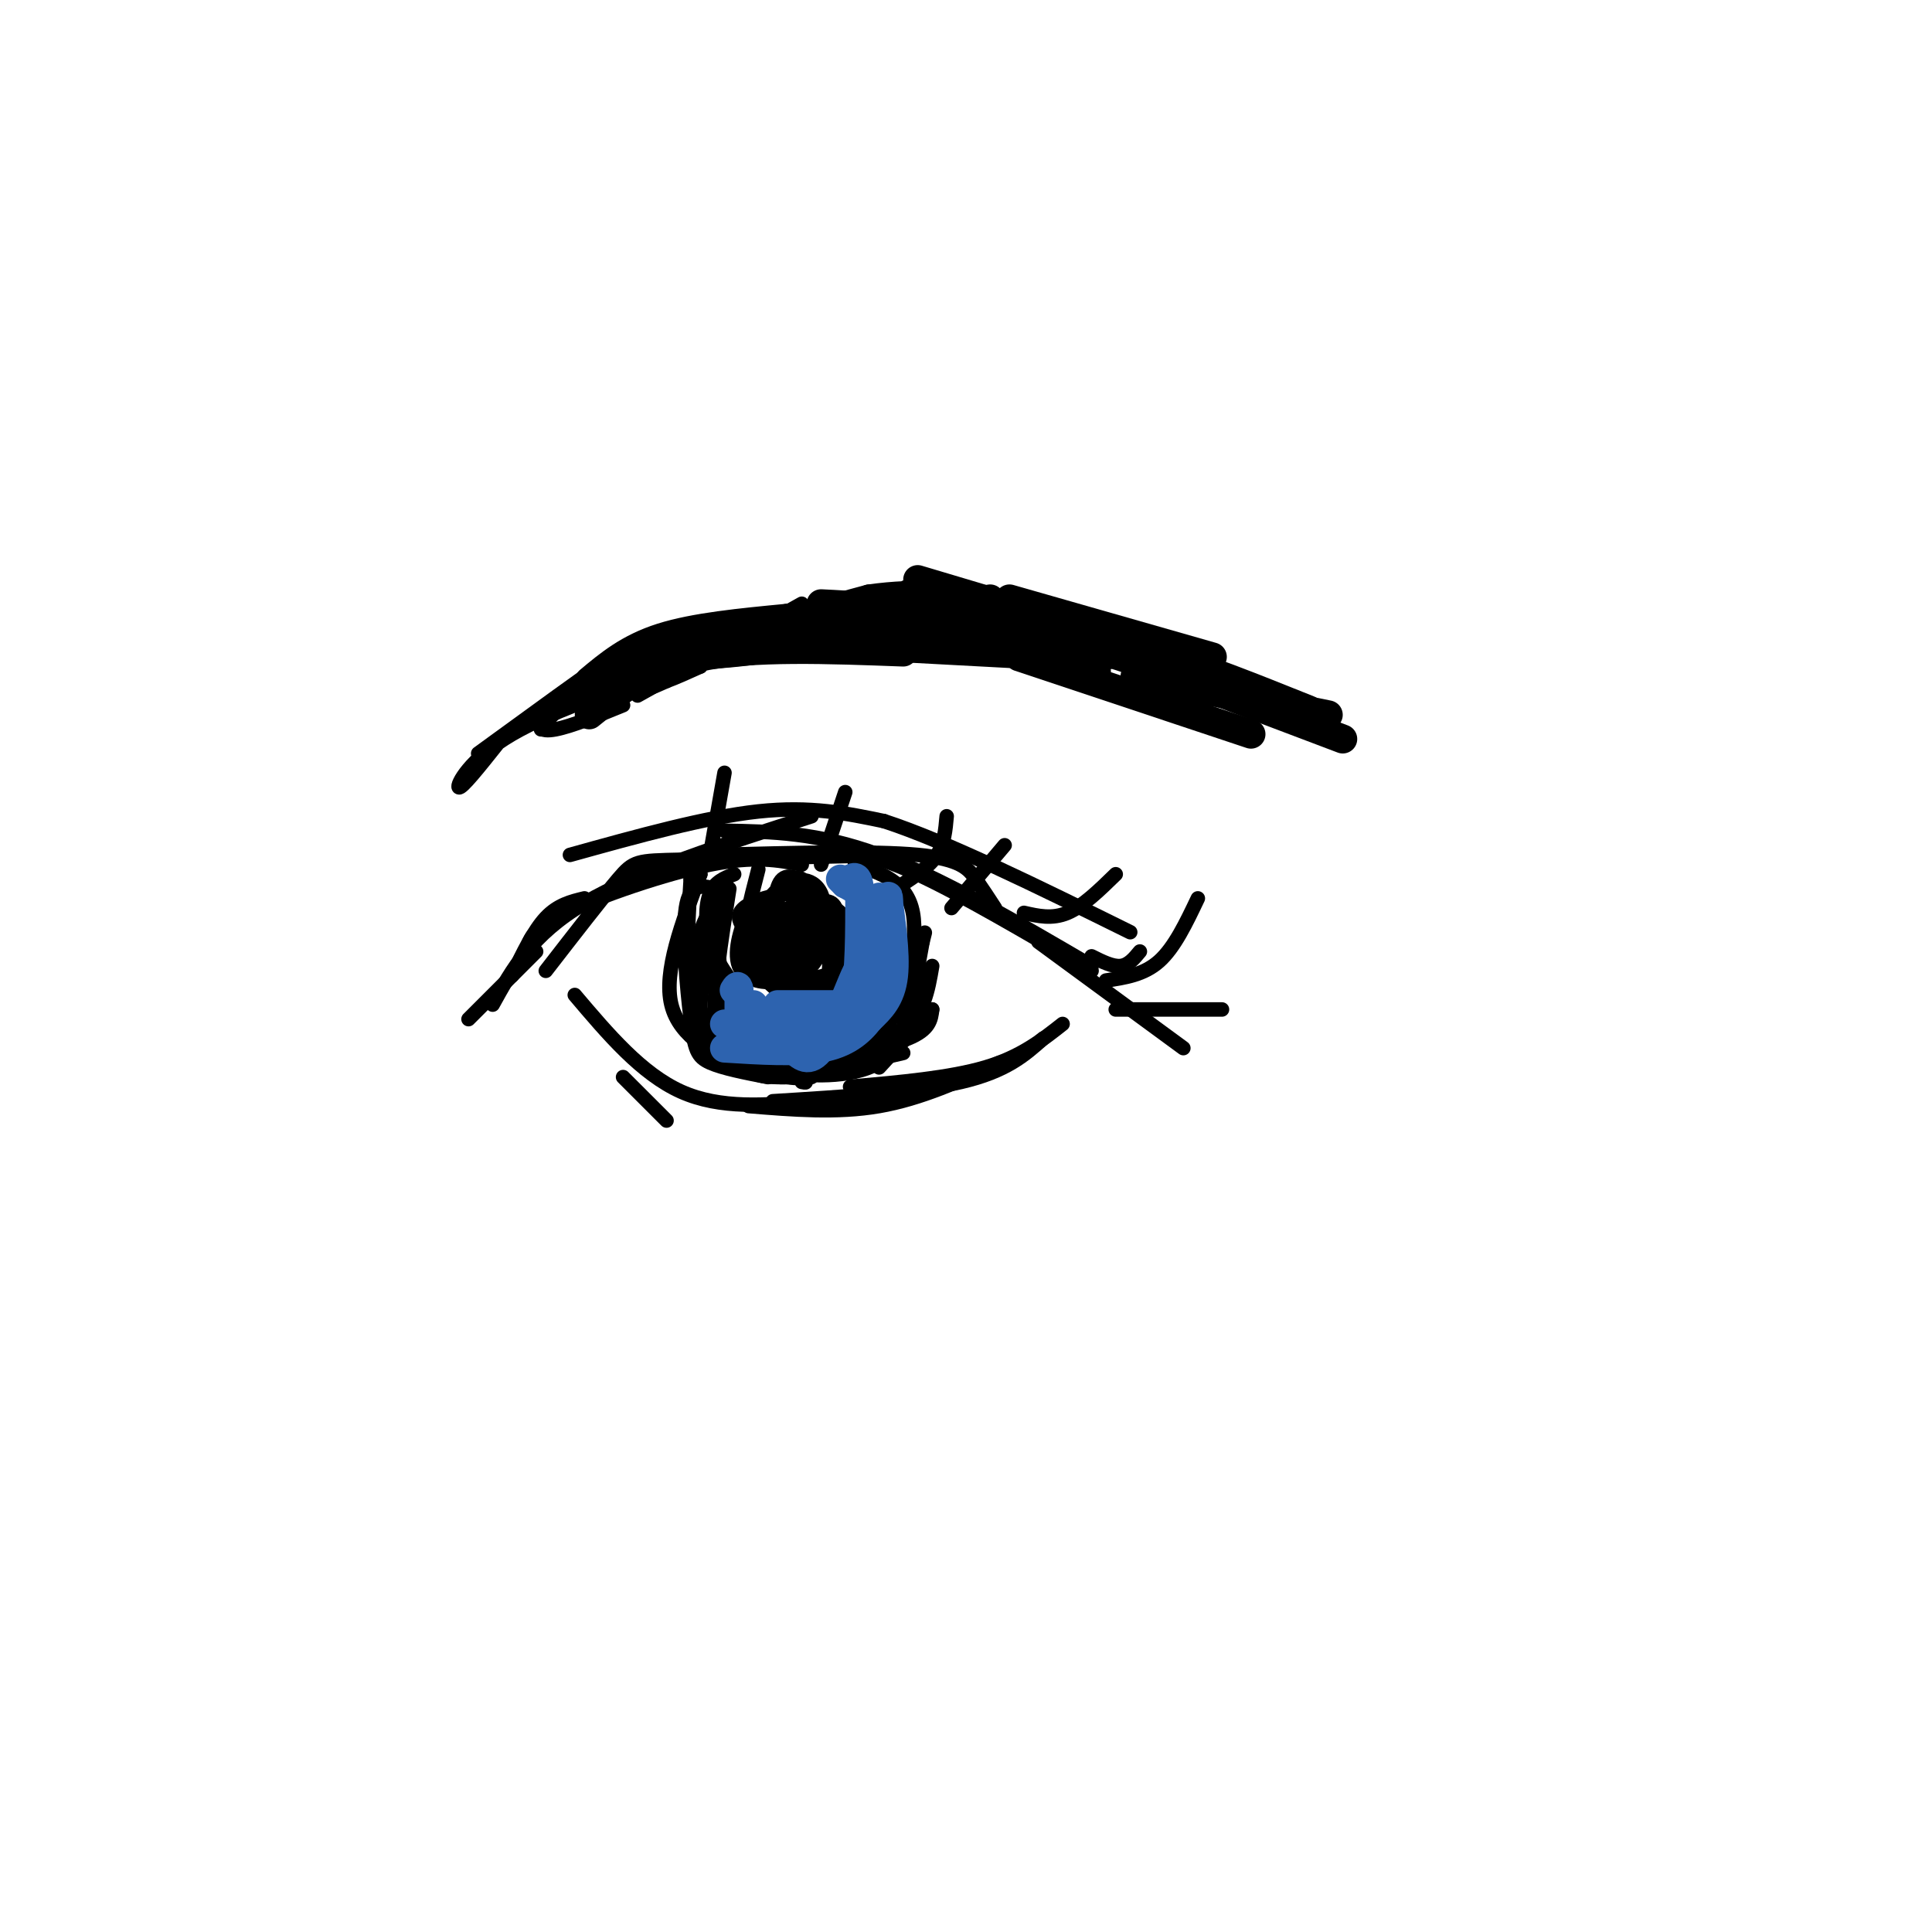<svg viewBox='0 0 400 400' version='1.1' xmlns='http://www.w3.org/2000/svg' xmlns:xlink='http://www.w3.org/1999/xlink'><g fill='none' stroke='rgb(0,0,0)' stroke-width='3' stroke-linecap='round' stroke-linejoin='round'><path d='M102,208c4.000,-7.250 8.000,-14.500 19,-21c11.000,-6.500 29.000,-12.250 47,-18'/><path d='M113,201c5.889,-7.600 11.778,-15.200 15,-19c3.222,-3.800 3.778,-3.800 13,-4c9.222,-0.200 27.111,-0.600 45,-1'/><path d='M148,177c16.489,-0.422 32.978,-0.844 42,0c9.022,0.844 10.578,2.956 12,5c1.422,2.044 2.711,4.022 4,6'/><path d='M172,176c4.500,0.417 9.000,0.833 18,5c9.000,4.167 22.500,12.083 36,20'/><path d='M226,200c-15.667,-9.167 -31.333,-18.333 -44,-23c-12.667,-4.667 -22.333,-4.833 -32,-5'/><path d='M109,197c0.467,-2.267 0.933,-4.533 8,-8c7.067,-3.467 20.733,-8.133 30,-10c9.267,-1.867 14.133,-0.933 19,0'/><path d='M215,195c0.000,0.000 30.000,22.000 30,22'/><path d='M111,197c0.000,0.000 -14.000,14.000 -14,14'/><path d='M106,202c2.250,-4.667 4.500,-9.333 7,-12c2.500,-2.667 5.250,-3.333 8,-4'/><path d='M119,206c6.917,8.167 13.833,16.333 22,20c8.167,3.667 17.583,2.833 27,2'/><path d='M216,215c-3.833,3.417 -7.667,6.833 -17,9c-9.333,2.167 -24.167,3.083 -39,4'/><path d='M155,229c9.167,0.750 18.333,1.500 27,0c8.667,-1.500 16.833,-5.250 25,-9'/><path d='M220,212c-4.333,3.417 -8.667,6.833 -16,9c-7.333,2.167 -17.667,3.083 -28,4'/><path d='M118,177c14.083,-3.917 28.167,-7.833 39,-9c10.833,-1.167 18.417,0.417 26,2'/><path d='M183,170c12.833,4.167 31.917,13.583 51,23'/><path d='M226,198c2.167,1.083 4.333,2.167 6,2c1.667,-0.167 2.833,-1.583 4,-3'/><path d='M212,189c2.917,0.667 5.833,1.333 9,0c3.167,-1.333 6.583,-4.667 10,-8'/><path d='M229,203c3.917,-0.583 7.833,-1.167 11,-4c3.167,-2.833 5.583,-7.917 8,-13'/><path d='M197,188c0.000,0.000 11.000,-13.000 11,-13'/><path d='M231,209c0.000,0.000 22.000,0.000 22,0'/><path d='M187,183c2.750,-1.833 5.500,-3.667 7,-6c1.500,-2.333 1.750,-5.167 2,-8'/><path d='M170,179c0.000,0.000 5.000,-15.000 5,-15'/><path d='M147,177c0.000,0.000 3.000,-17.000 3,-17'/><path d='M129,223c0.000,0.000 9.000,9.000 9,9'/><path d='M152,181c-2.000,0.778 -4.000,1.556 -5,4c-1.000,2.444 -1.000,6.556 0,10c1.000,3.444 3.000,6.222 5,9'/><path d='M151,209c-1.833,-1.917 -3.667,-3.833 -4,-7c-0.333,-3.167 0.833,-7.583 2,-12'/><path d='M151,184c-1.733,10.978 -3.467,21.956 -3,28c0.467,6.044 3.133,7.156 6,8c2.867,0.844 5.933,1.422 9,2'/><path d='M159,223c-4.685,-0.911 -9.369,-1.821 -12,-3c-2.631,-1.179 -3.208,-2.625 -4,-9c-0.792,-6.375 -1.798,-17.679 -1,-23c0.798,-5.321 3.399,-4.661 6,-4'/><path d='M148,184c-1.489,9.933 -2.978,19.867 -3,25c-0.022,5.133 1.422,5.467 5,7c3.578,1.533 9.289,4.267 15,7'/><path d='M165,223c2.667,1.333 1.833,1.167 1,1'/><path d='M161,223c-3.417,-0.083 -6.833,-0.167 -9,-6c-2.167,-5.833 -3.083,-17.417 -4,-29'/><path d='M150,185c-1.827,1.917 -3.655,3.833 -5,8c-1.345,4.167 -2.208,10.583 0,16c2.208,5.417 7.488,9.833 11,12c3.512,2.167 5.256,2.083 7,2'/><path d='M163,223c2.000,0.333 3.500,0.167 5,0'/><path d='M164,223c-7.750,-1.583 -15.500,-3.167 -19,-10c-3.500,-6.833 -2.750,-18.917 -2,-31'/><path d='M143,182c0.000,-5.333 1.000,-3.167 2,-1'/><path d='M145,181c-3.833,10.083 -7.667,20.167 -6,27c1.667,6.833 8.833,10.417 16,14'/><path d='M155,222c8.000,1.667 20.000,-1.167 32,-4'/><path d='M182,221c0.000,0.000 11.000,-12.000 11,-12'/><path d='M193,209c-0.250,2.083 -0.500,4.167 -5,6c-4.500,1.833 -13.250,3.417 -22,5'/><path d='M177,221c3.250,-0.833 6.500,-1.667 9,-5c2.500,-3.333 4.250,-9.167 6,-15'/><path d='M192,201c-2.044,7.756 -4.089,15.511 -10,19c-5.911,3.489 -15.689,2.711 -19,2c-3.311,-0.711 -0.156,-1.356 3,-2'/><path d='M166,220c2.476,-0.250 7.167,0.125 11,0c3.833,-0.125 6.810,-0.750 9,-5c2.190,-4.250 3.595,-12.125 5,-20'/><path d='M191,195c0.833,-3.333 0.417,-1.667 0,0'/><path d='M193,200c-0.867,5.067 -1.733,10.133 -6,13c-4.267,2.867 -11.933,3.533 -13,3c-1.067,-0.533 4.467,-2.267 10,-4'/><path d='M184,212c3.200,-5.289 6.200,-16.511 5,-23c-1.200,-6.489 -6.600,-8.244 -12,-10'/><path d='M157,180c-1.710,6.582 -3.419,13.164 -3,17c0.419,3.836 2.968,4.925 6,1c3.032,-3.925 6.547,-12.864 7,-13c0.453,-0.136 -2.156,8.533 -3,11c-0.844,2.467 0.078,-1.266 1,-5'/><path d='M165,191c0.834,-2.997 2.418,-7.988 1,-9c-1.418,-1.012 -5.839,1.956 -8,6c-2.161,4.044 -2.064,9.163 0,11c2.064,1.837 6.094,0.393 8,-1c1.906,-1.393 1.686,-2.734 2,-5c0.314,-2.266 1.161,-5.456 0,-8c-1.161,-2.544 -4.332,-4.441 -6,-3c-1.668,1.441 -1.834,6.221 -2,11'/><path d='M160,193c-0.845,2.101 -1.958,1.853 0,3c1.958,1.147 6.988,3.689 10,2c3.012,-1.689 4.006,-7.610 3,-10c-1.006,-2.390 -4.013,-1.251 -6,0c-1.987,1.251 -2.955,2.614 -4,5c-1.045,2.386 -2.166,5.796 0,8c2.166,2.204 7.619,3.201 10,1c2.381,-2.201 1.691,-7.601 1,-13'/><path d='M174,189c-2.488,-2.705 -9.210,-2.968 -12,0c-2.790,2.968 -1.650,9.167 -1,12c0.650,2.833 0.811,2.302 3,2c2.189,-0.302 6.407,-0.374 9,-2c2.593,-1.626 3.561,-4.807 2,-7c-1.561,-2.193 -5.651,-3.398 -8,-4c-2.349,-0.602 -2.957,-0.601 -3,2c-0.043,2.601 0.478,7.800 1,13'/><path d='M165,205c1.660,2.811 5.308,3.339 7,0c1.692,-3.339 1.426,-10.547 0,-13c-1.426,-2.453 -4.011,-0.153 -6,3c-1.989,3.153 -3.381,7.160 -2,9c1.381,1.840 5.535,1.514 7,-1c1.465,-2.514 0.241,-7.215 0,-10c-0.241,-2.785 0.503,-3.653 -1,-4c-1.503,-0.347 -5.251,-0.174 -9,0'/><path d='M161,189c-2.325,1.399 -3.637,4.897 -2,8c1.637,3.103 6.222,5.811 9,3c2.778,-2.811 3.748,-11.141 2,-15c-1.748,-3.859 -6.214,-3.245 -8,-1c-1.786,2.245 -0.893,6.123 0,10'/><path d='M162,194c1.254,2.898 4.388,5.144 7,3c2.612,-2.144 4.700,-8.678 1,-11c-3.700,-2.322 -13.188,-0.433 -16,2c-2.812,2.433 1.054,5.409 4,7c2.946,1.591 4.973,1.795 7,2'/><path d='M158,190c-0.821,-1.548 -1.643,-3.095 -3,-1c-1.357,2.095 -3.250,7.833 -2,11c1.250,3.167 5.643,3.762 8,3c2.357,-0.762 2.679,-2.881 3,-5'/><path d='M164,198c-0.174,-1.089 -2.108,-1.313 -3,1c-0.892,2.313 -0.740,7.161 1,9c1.740,1.839 5.069,0.668 7,-1c1.931,-1.668 2.466,-3.834 3,-6'/><path d='M172,201c-0.104,0.179 -1.863,3.625 -4,5c-2.137,1.375 -4.652,0.678 -7,-1c-2.348,-1.678 -4.528,-4.337 -5,-7c-0.472,-2.663 0.764,-5.332 2,-8'/><path d='M158,190c0.333,0.500 0.167,5.750 0,11'/><path d='M112,151c1.750,-2.417 3.500,-4.833 9,-7c5.500,-2.167 14.750,-4.083 24,-6'/><path d='M129,146c-5.357,2.190 -10.714,4.381 -14,5c-3.286,0.619 -4.500,-0.333 -1,-4c3.500,-3.667 11.714,-10.048 10,-9c-1.714,1.048 -13.357,9.524 -25,18'/><path d='M103,154c-3.733,4.689 -7.467,9.378 -8,9c-0.533,-0.378 2.133,-5.822 11,-11c8.867,-5.178 23.933,-10.089 39,-15'/><path d='M132,144c0.000,0.000 34.000,-19.000 34,-19'/><path d='M132,137c-6.528,2.768 -13.056,5.535 -3,2c10.056,-3.535 36.697,-13.373 45,-15c8.303,-1.627 -1.733,4.956 -10,8c-8.267,3.044 -14.764,2.550 -20,4c-5.236,1.450 -9.210,4.843 -10,6c-0.790,1.157 1.605,0.079 4,-1'/><path d='M138,141c1.833,-0.667 4.417,-1.833 7,-3'/><path d='M129,137c8.917,0.250 17.833,0.500 28,-1c10.167,-1.500 21.583,-4.750 33,-8'/></g>
<g fill='none' stroke='rgb(0,0,0)' stroke-width='6' stroke-linecap='round' stroke-linejoin='round'><path d='M122,148c6.083,-4.917 12.167,-9.833 23,-12c10.833,-2.167 26.417,-1.583 42,-1'/><path d='M124,143c17.250,-6.250 34.500,-12.500 44,-15c9.500,-2.500 11.250,-1.250 13,0'/><path d='M125,139c0.000,0.000 80.000,-15.000 80,-15'/><path d='M166,133c0.000,0.000 56.000,3.000 56,3'/><path d='M161,129c0.000,0.000 73.000,3.000 73,3'/><path d='M170,125c6.750,0.333 13.500,0.667 23,3c9.500,2.333 21.750,6.667 34,11'/><path d='M190,120c0.000,0.000 57.000,17.000 57,17'/><path d='M209,124c0.000,0.000 42.000,12.000 42,12'/><path d='M211,136c0.000,0.000 48.000,16.000 48,16'/><path d='M228,136c2.917,-0.917 5.833,-1.833 13,0c7.167,1.833 18.583,6.417 30,11'/><path d='M220,132c0.000,0.000 49.000,16.000 49,16'/><path d='M235,140c0.000,0.000 40.000,8.000 40,8'/><path d='M241,139c0.000,0.000 37.000,14.000 37,14'/><path d='M122,141c4.083,-3.417 8.167,-6.833 15,-9c6.833,-2.167 16.417,-3.083 26,-4'/><path d='M163,128c11.167,-0.833 26.083,-0.917 41,-1'/><path d='M143,134c0.000,0.000 37.000,-10.000 37,-10'/><path d='M180,124c10.467,-1.511 18.133,-0.289 19,0c0.867,0.289 -5.067,-0.356 -11,-1'/></g>
<g fill='none' stroke='rgb(45,99,175)' stroke-width='6' stroke-linecap='round' stroke-linejoin='round'><path d='M154,214c0.000,0.000 7.000,-5.000 7,-5'/><path d='M161,209c1.333,0.167 1.167,3.083 1,6'/><path d='M156,208c-0.833,1.417 -1.667,2.833 -1,3c0.667,0.167 2.833,-0.917 5,-2'/><path d='M160,209c1.500,0.833 2.750,3.917 4,7'/><path d='M164,217c1.756,1.733 3.511,3.467 6,0c2.489,-3.467 5.711,-12.133 7,-15c1.289,-2.867 0.644,0.067 0,3'/><path d='M177,205c-0.452,2.274 -1.583,6.458 -7,8c-5.417,1.542 -15.119,0.440 -16,0c-0.881,-0.440 7.060,-0.220 15,0'/><path d='M169,213c3.000,0.167 3.000,0.583 4,0c1.000,-0.583 3.000,-2.167 4,-7c1.000,-4.833 1.000,-12.917 1,-21'/><path d='M178,185c-0.167,-4.000 -1.083,-3.500 -2,-3'/><path d='M174,182c0.000,0.000 1.000,1.000 1,1'/><path d='M175,183c1.533,0.822 4.867,2.378 6,7c1.133,4.622 0.067,12.311 -1,20'/><path d='M180,210c0.167,0.000 1.083,-10.000 2,-20'/><path d='M182,190c0.267,-4.400 -0.067,-5.400 0,-3c0.067,2.400 0.533,8.200 1,14'/><path d='M183,201c-0.156,4.533 -1.044,8.867 -1,7c0.044,-1.867 1.022,-9.933 2,-18'/><path d='M184,190c0.190,-4.250 -0.333,-5.875 0,-3c0.333,2.875 1.524,10.250 1,15c-0.524,4.750 -2.762,6.875 -5,9'/><path d='M180,211c-2.111,2.733 -4.889,5.067 -10,6c-5.111,0.933 -12.556,0.467 -20,0'/><path d='M153,213c0.000,0.000 0.000,-8.000 0,-8'/><path d='M153,205c-0.167,-1.333 -0.583,-0.667 -1,0'/><path d='M161,208c0.000,0.000 14.000,0.000 14,0'/><path d='M164,213c0.000,0.000 -9.000,0.000 -9,0'/><path d='M153,213c0.000,0.000 -3.000,-1.000 -3,-1'/></g>
</svg>